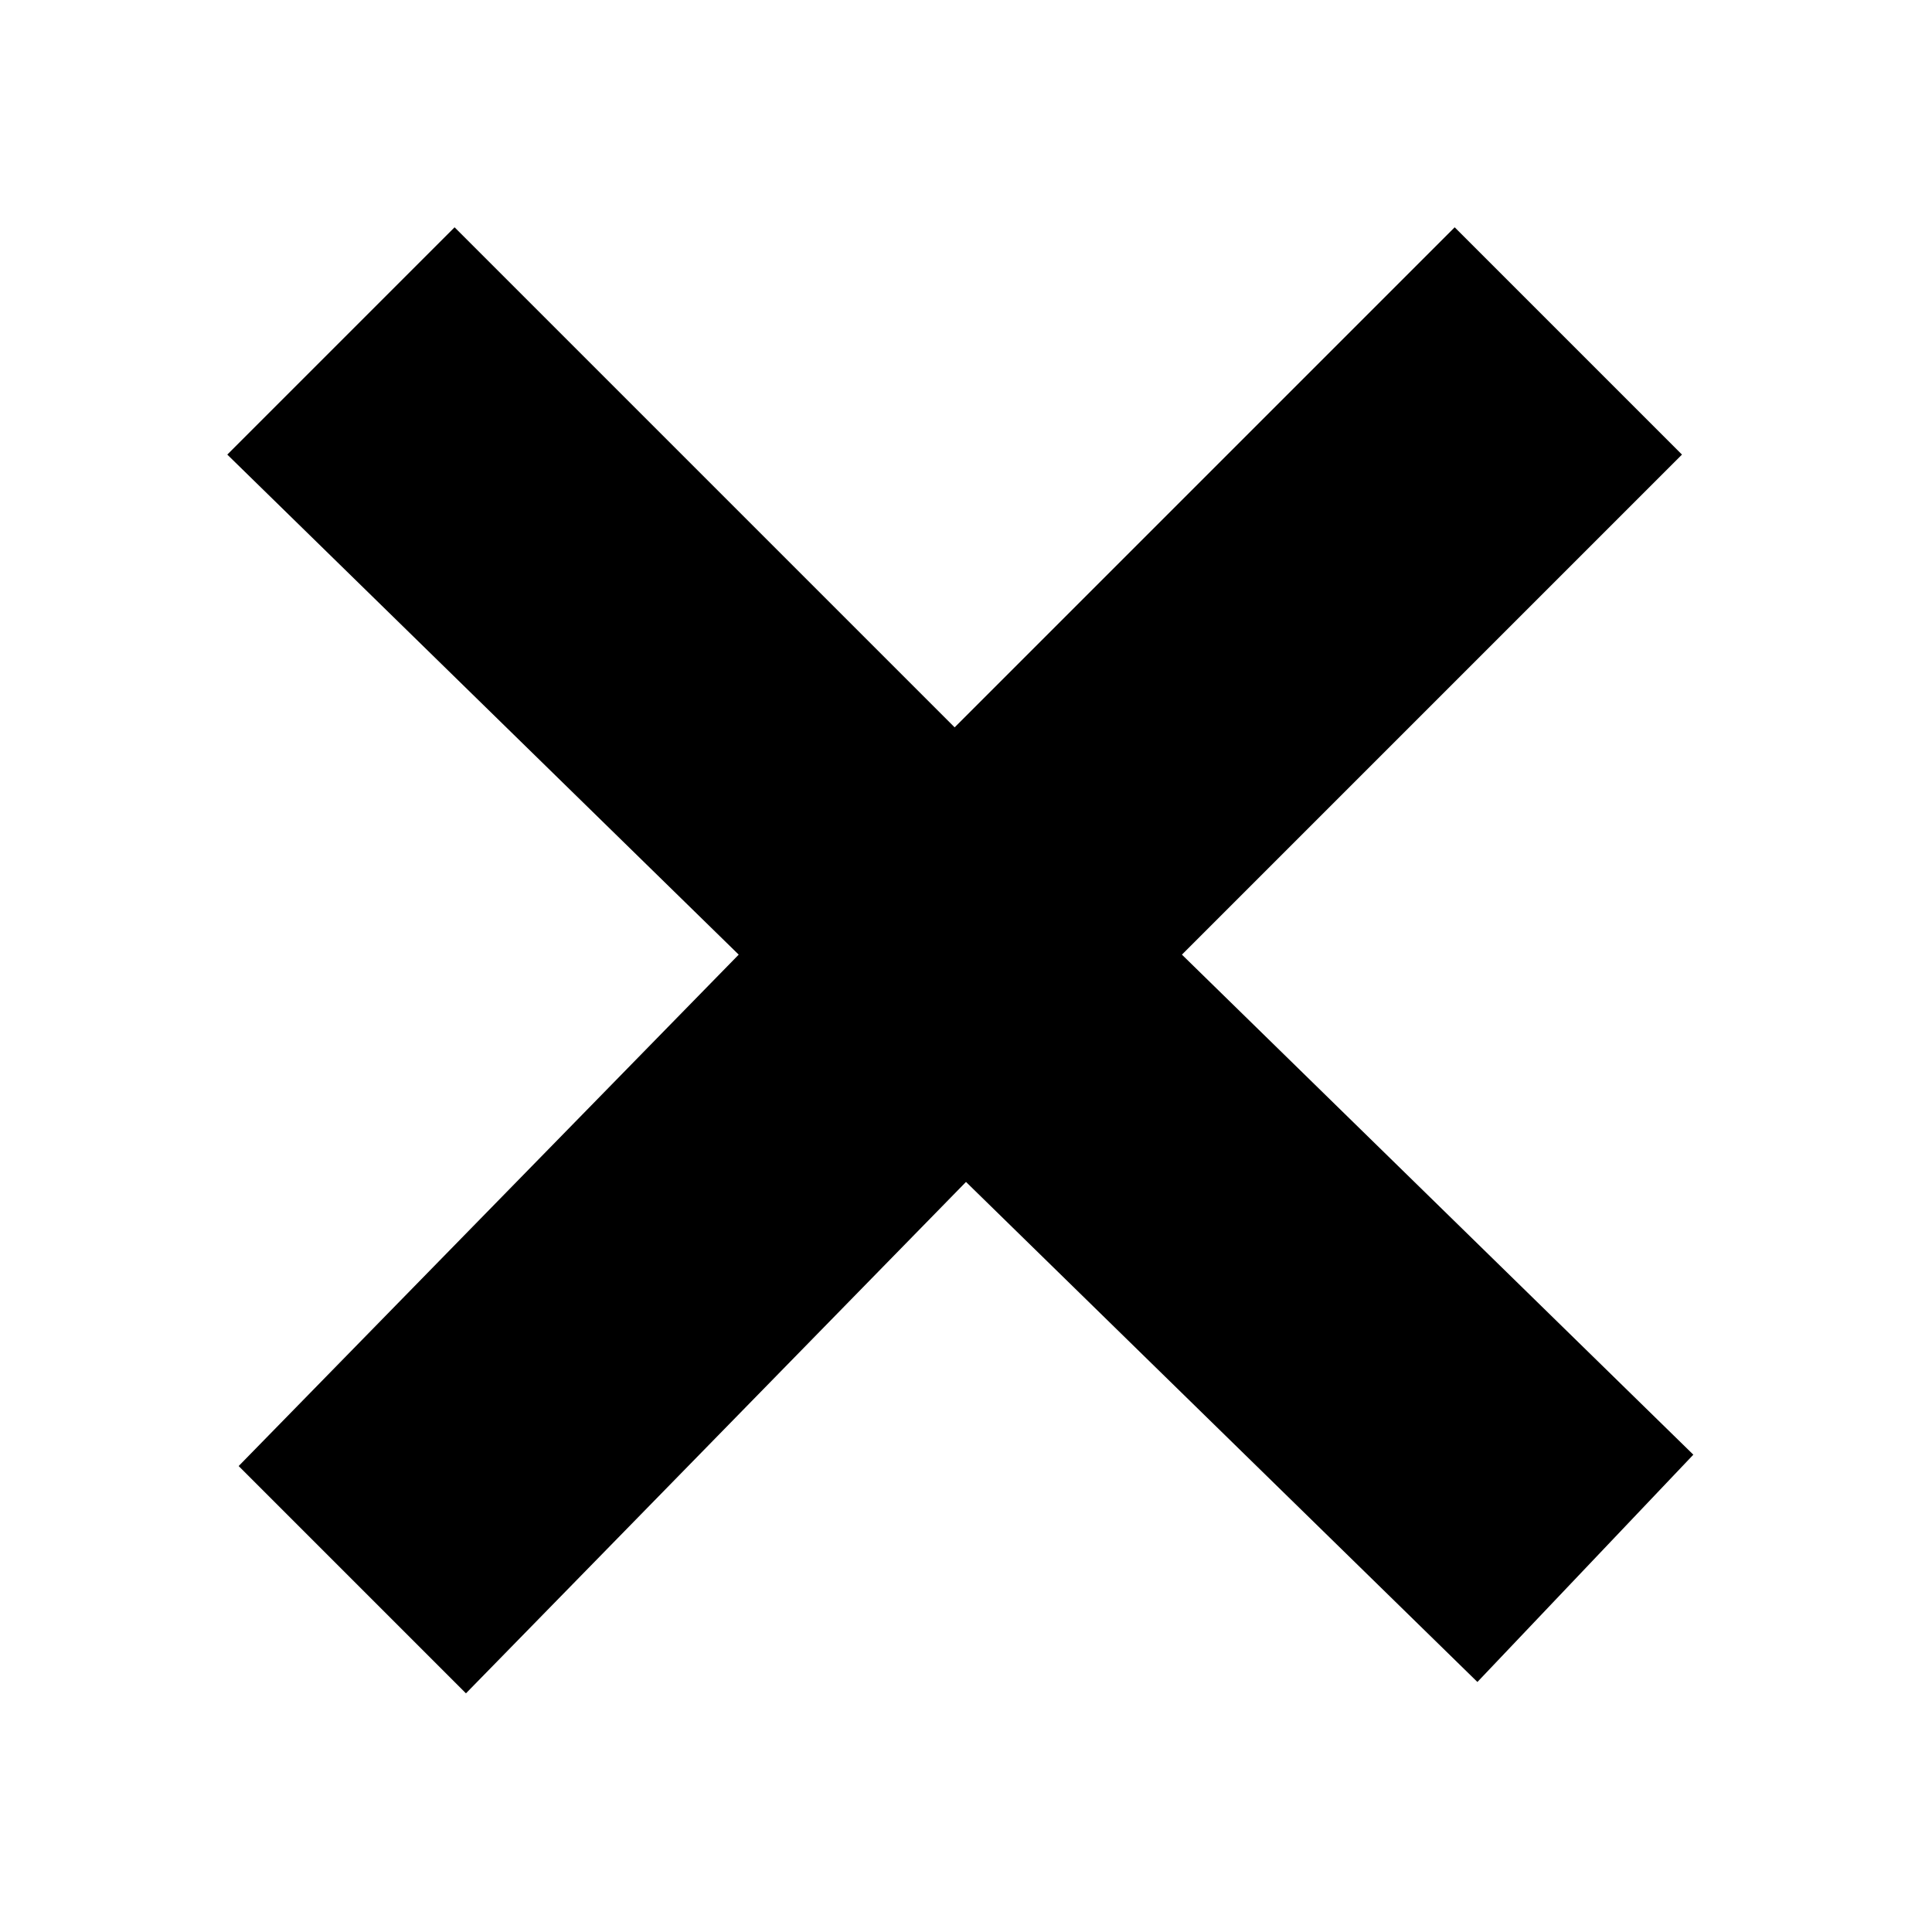 <?xml version="1.0" encoding="UTF-8" standalone="no"?>
<!DOCTYPE svg PUBLIC "-//W3C//DTD SVG 1.1//EN" "http://www.w3.org/Graphics/SVG/1.1/DTD/svg11.dtd">
<svg width="100%" height="100%" viewBox="0 0 17 17" version="1.1" xmlns="http://www.w3.org/2000/svg" xmlns:xlink="http://www.w3.org/1999/xlink" xml:space="preserve" xmlns:serif="http://www.serif.com/" style="fill-rule:evenodd;clip-rule:evenodd;stroke-linejoin:round;stroke-miterlimit:2;">
    <path d="M14.9,12.8L10.4,8.4L14.8,4L12.8,2L8.4,6.4L4,2L2,4L6.5,8.4L2.1,12.9L4.1,14.9L8.5,10.4L13,14.8L14.9,12.8Z" style="fill-rule:nonzero;"/>
</svg>
